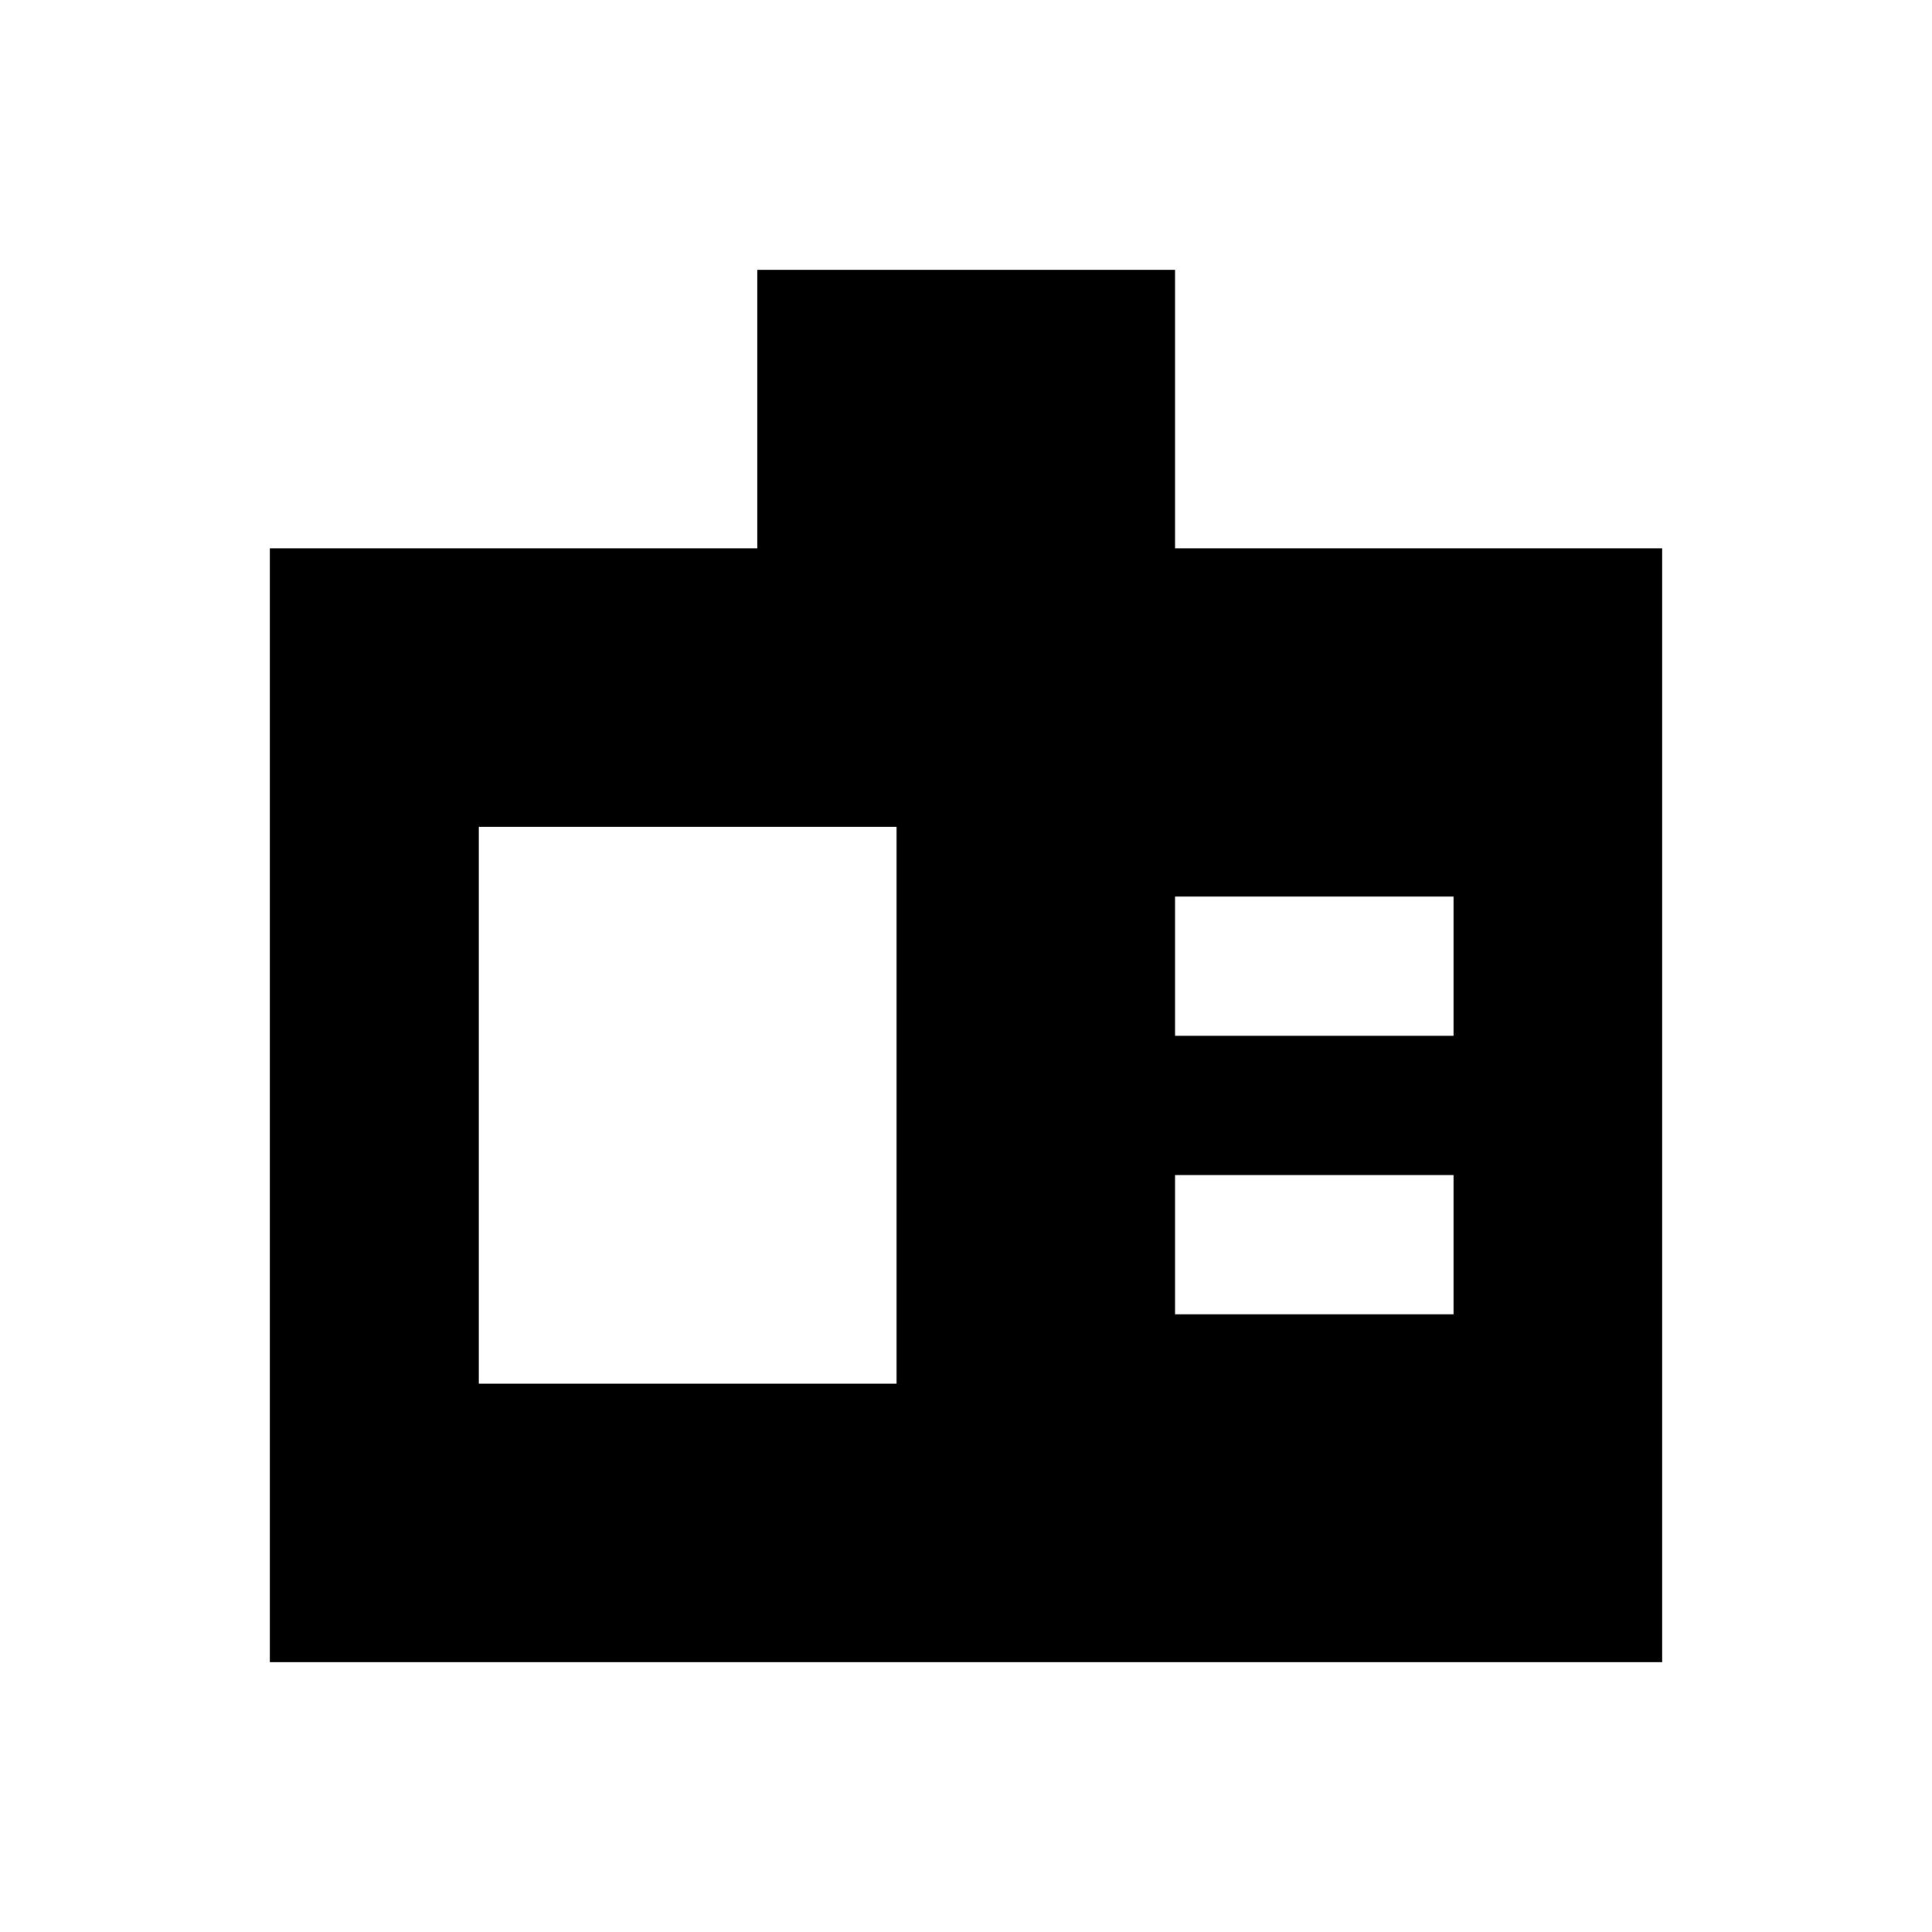 <?xml version="1.0" encoding="UTF-8"?>
<!-- Uploaded to: ICON Repo, www.svgrepo.com, Generator: ICON Repo Mixer Tools -->
<svg fill="#000000" width="800px" height="800px" version="1.1" viewBox="144 144 512 512" xmlns="http://www.w3.org/2000/svg">
 <path d="m455.4 289.3v-73.801h-110.7v73.801h-129.2v295.2h369v-295.2zm-73.801 221.4h-110.7v-147.6h110.7zm147.6-18.402h-73.801v-36.898h73.801zm0-73.801h-73.801v-36.898h73.801z"/>
</svg>
